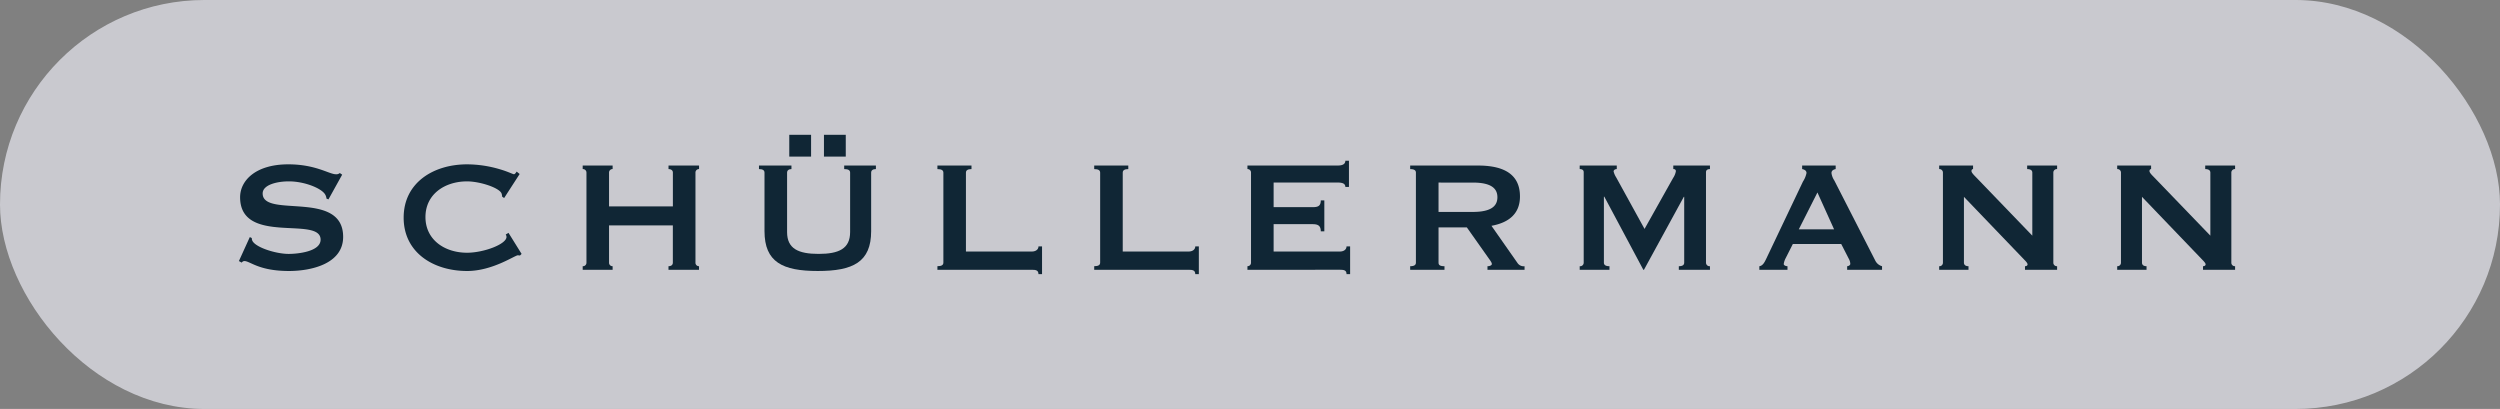 <svg xmlns="http://www.w3.org/2000/svg" width="458.5" height="75" viewBox="0 0 458.5 75">
  <rect x="0" y="0" width="458.5" height="75" fill="#808080" stroke="none"/>
  <g id="Gruppe_8236" data-name="Gruppe 8236" transform="translate(-61.184 -55.137)">
    <rect id="Rechteck_2174" data-name="Rechteck 2174" width="458.5" height="75" rx="37.5" transform="translate(61.184 55.137)" fill="#f0f1fa" opacity="0.653"/>
    <g id="Page-1" transform="translate(104.222 79.532)">
      <g id="Artboard" transform="translate(0.778 0.326)">
        <g id="schuellermann_logo_weiss" transform="translate(0 0)">
          <path id="Fill-1" d="M.778,22.256l2-4.394.364.178a1.065,1.065,0,0,0,.149.586c.723,1.193,4.323,2.323,6.617,2.323,1.589,0,5.852-.4,5.852-2.615,0-4.439-14.763,1.12-14.763-7.784,0-3.014,2.8-6.029,8.833-6.029,5.051,0,7.492,1.818,8.728,1.818a.949.949,0,0,0,.727-.223l.431.3L17.2,10.951l-.36-.147a1.816,1.816,0,0,0-.292-.83c-.761-1.126-3.813-2.329-6.614-2.329-2.144,0-4.8.617-4.8,2.218,0,4.613,14.761-.765,14.761,7.962,0,5.014-6,6.257-9.923,6.257-5.6,0-7.124-1.826-8.214-1.826a.649.649,0,0,0-.469.293l-.513-.293" transform="translate(-0.778 0.897)" fill="#102635" fill-rule="evenodd"/>
          <path id="Fill-2" d="M45.8,20.95l-.292.291c-.146,0-.251-.037-.394-.037-.55,0-4.626,2.879-9.309,2.879-6.146,0-11.633-3.352-11.633-9.785S29.66,4.522,35.807,4.522a21.318,21.318,0,0,1,6,.9c1.489.431,2.4.914,2.582.914.217,0,.4-.335.509-.483l.548.442L42.6,10.7l-.364-.251a2.408,2.408,0,0,0-.074-.473c-.217-1.1-3.962-2.329-6.358-2.329-4.11,0-7.634,2.367-7.634,6.542s3.525,6.544,7.634,6.544c3.052,0,7.231-1.564,7.231-2.906a.874.874,0,0,0-.143-.439l.51-.3,2.4,3.86" transform="translate(6.043 0.897)" fill="#102635" fill-rule="evenodd"/>
          <path id="Fill-3" d="M66.137,12.179V6c0-.435-.334-.655-.8-.655V4.689h5.6v.654A.63.63,0,0,0,70.278,6V22.5a.629.629,0,0,0,.652.656v.657h-5.6v-.657c.47,0,.8-.218.8-.656V15.668H54.428V22.5a.632.632,0,0,0,.657.656v.657h-5.49v-.657a.639.639,0,0,0,.691-.656V6a.64.64,0,0,0-.691-.655V4.689h5.49v.654A.632.632,0,0,0,54.428,6v6.181H66.137" transform="translate(13.454 0.946)" fill="#102635" fill-rule="evenodd"/>
          <path id="Fill-4" d="M86.547,4.325h4v-4h-4Zm-6.362,0h4v-4h-4Zm.4,1.636v.654c-.47,0-.8.22-.8.655v10.9c0,3.056,2.077,4,5.782,4s5.778-.947,5.778-4V7.269c0-.435-.327-.655-1.087-.655V5.961h5.816v.654c-.55,0-.872.22-.872.655V17.99c0,5.7-3.344,7.315-9.781,7.315s-9.779-1.611-9.779-7.315V7.269c0-.435-.327-.655-1.013-.655V5.961Z" transform="translate(20.751 -0.326)" fill="#102635" fill-rule="evenodd"/>
          <path id="Fill-5" d="M118.5,24.611c0-.731-.51-.8-1.232-.8h-17.3v-.657c.756,0,1.093-.218,1.093-.656V6c0-.435-.337-.655-1.093-.655V4.689h6.25v.654c-.692,0-1.019.22-1.019.655V20.466h12.073c.722,0,1.232-.368,1.232-.947h.652v5.091H118.5" transform="translate(28.138 0.946)" fill="#102635" fill-rule="evenodd"/>
          <path id="Fill-6" d="M140.768,24.611c0-.731-.509-.8-1.235-.8h-17.3v-.657c.763,0,1.09-.218,1.09-.656V6c0-.435-.327-.655-1.09-.655V4.689h6.251v.654c-.687,0-1.019.22-1.019.655V20.466h12.071c.726,0,1.235-.368,1.235-.947h.651v5.091h-.651" transform="translate(34.629 0.946)" fill="#102635" fill-rule="evenodd"/>
          <path id="Fill-7" d="M162.608,8.808h-.661c0-.5-.36-.8-1.382-.8H148.793v4.515h7.124c.944,0,1.525-.149,1.525-1.241h.651v5.671h-.651c0-1.089-.581-1.311-1.525-1.311h-7.124v5.02h12.135c.735,0,1.235-.368,1.235-.947h.66v5.091h-.66c0-.731-.5-.8-1.235-.8H143.992v-.657a.628.628,0,0,0,.654-.656V6.194a.628.628,0,0,0-.654-.655V4.886h16.573c1.022,0,1.382-.364,1.382-.873h.661v4.8" transform="translate(40.973 0.749)" fill="#102635" fill-rule="evenodd"/>
          <path id="Fill-8" d="M172.3,13.2h6.29c3.488,0,4.507-1.164,4.507-2.694s-1.019-2.69-4.507-2.69H172.3Zm-5.2-8.507h12.435c4.648,0,7.7,1.53,7.7,5.669,0,3.163-2.028,4.8-5.229,5.384l4.833,6.9a1.36,1.36,0,0,0,1.237.514v.657h-6.8v-.657c.44,0,.8-.183.8-.4,0-.253-.217-.546-.582-1.056l-4.005-5.671H172.3V22.5c0,.438.256.656,1.091.656v.657H167.1v-.657c.726,0,1.051-.218,1.051-.656V6c0-.435-.325-.655-1.051-.655V4.689Z" transform="translate(47.711 0.946)" fill="#102635" fill-rule="evenodd"/>
          <path id="Fill-9" d="M191.172,23.814v-.657a.653.653,0,0,0,.734-.656V5.92c0-.438-.328-.577-.734-.577V4.689h6.8v.654c-.253,0-.581.139-.581.435a3.556,3.556,0,0,0,.474,1.09l5.2,9.451L208.3,6.983a3.228,3.228,0,0,0,.511-1.244c0-.288-.183-.4-.473-.4V4.689h6.724v.654c-.4,0-.727.139-.727.577V22.5a.651.651,0,0,0,.727.656v.657h-5.711v-.657c.661,0,.988-.218.988-.656V10.432h-.074l-7.309,13.382h-.111L195.685,10.4h-.074V22.5c0,.438.327.656,1.022.656v.657h-5.461" transform="translate(54.728 0.946)" fill="#102635" fill-rule="evenodd"/>
          <path id="Fill-10" d="M223.918,16.392h6.471l-3.054-6.759Zm-7.236,7.422v-.657c.617-.079.945-.691,1.273-1.386L224.68,7.636a4.525,4.525,0,0,0,.652-1.568c0-.475-.433-.654-.8-.726V4.689h6.148v.654c-.332.072-.768.22-.768.726a3.153,3.153,0,0,0,.513,1.35l7.562,14.789a1.967,1.967,0,0,0,1.2.949v.657h-6.4v-.657c.182,0,.576-.149.576-.438a2.1,2.1,0,0,0-.285-.948L231.7,19.083h-8.874l-1.306,2.58a3.328,3.328,0,0,0-.364,1.09c0,.22.327.4.688.4v.657Z" transform="translate(62.165 0.946)" fill="#102635" fill-rule="evenodd"/>
          <path id="Fill-11" d="M242.219,23.814v-.657a.639.639,0,0,0,.688-.656V6a.639.639,0,0,0-.688-.655V4.689h6.214v.654c-.145,0-.291.108-.291.359,0,.218.222.518.728,1.024L259.3,17.554V6c0-.435-.326-.655-.944-.655V4.689h5.492v.654a.64.64,0,0,0-.692.655V22.5a.64.64,0,0,0,.692.656v.657h-5.892v-.657c.256,0,.47-.114.47-.333,0-.181-.176-.434-.576-.834L246.76,10.432V22.5c0,.438.327.656.837.656v.657h-5.378" transform="translate(69.61 0.946)" fill="#102635" fill-rule="evenodd"/>
          <path id="Fill-12" d="M267.5,23.814v-.657a.639.639,0,0,0,.691-.656V6a.64.64,0,0,0-.691-.655V4.689h6.217v.654c-.143,0-.3.108-.3.359,0,.218.22.518.73,1.024l10.437,10.828V6c0-.435-.328-.655-.942-.655V4.689h5.479v.654a.639.639,0,0,0-.688.655V22.5a.639.639,0,0,0,.688.656v.657h-5.884v-.657c.254,0,.477-.114.477-.333,0-.181-.19-.434-.585-.834L272.044,10.432V22.5c0,.438.324.656.837.656v.657H267.5" transform="translate(76.979 0.946)" fill="#102635" fill-rule="evenodd"/>
        </g>
      </g>
    </g>
  </g>
</svg>
